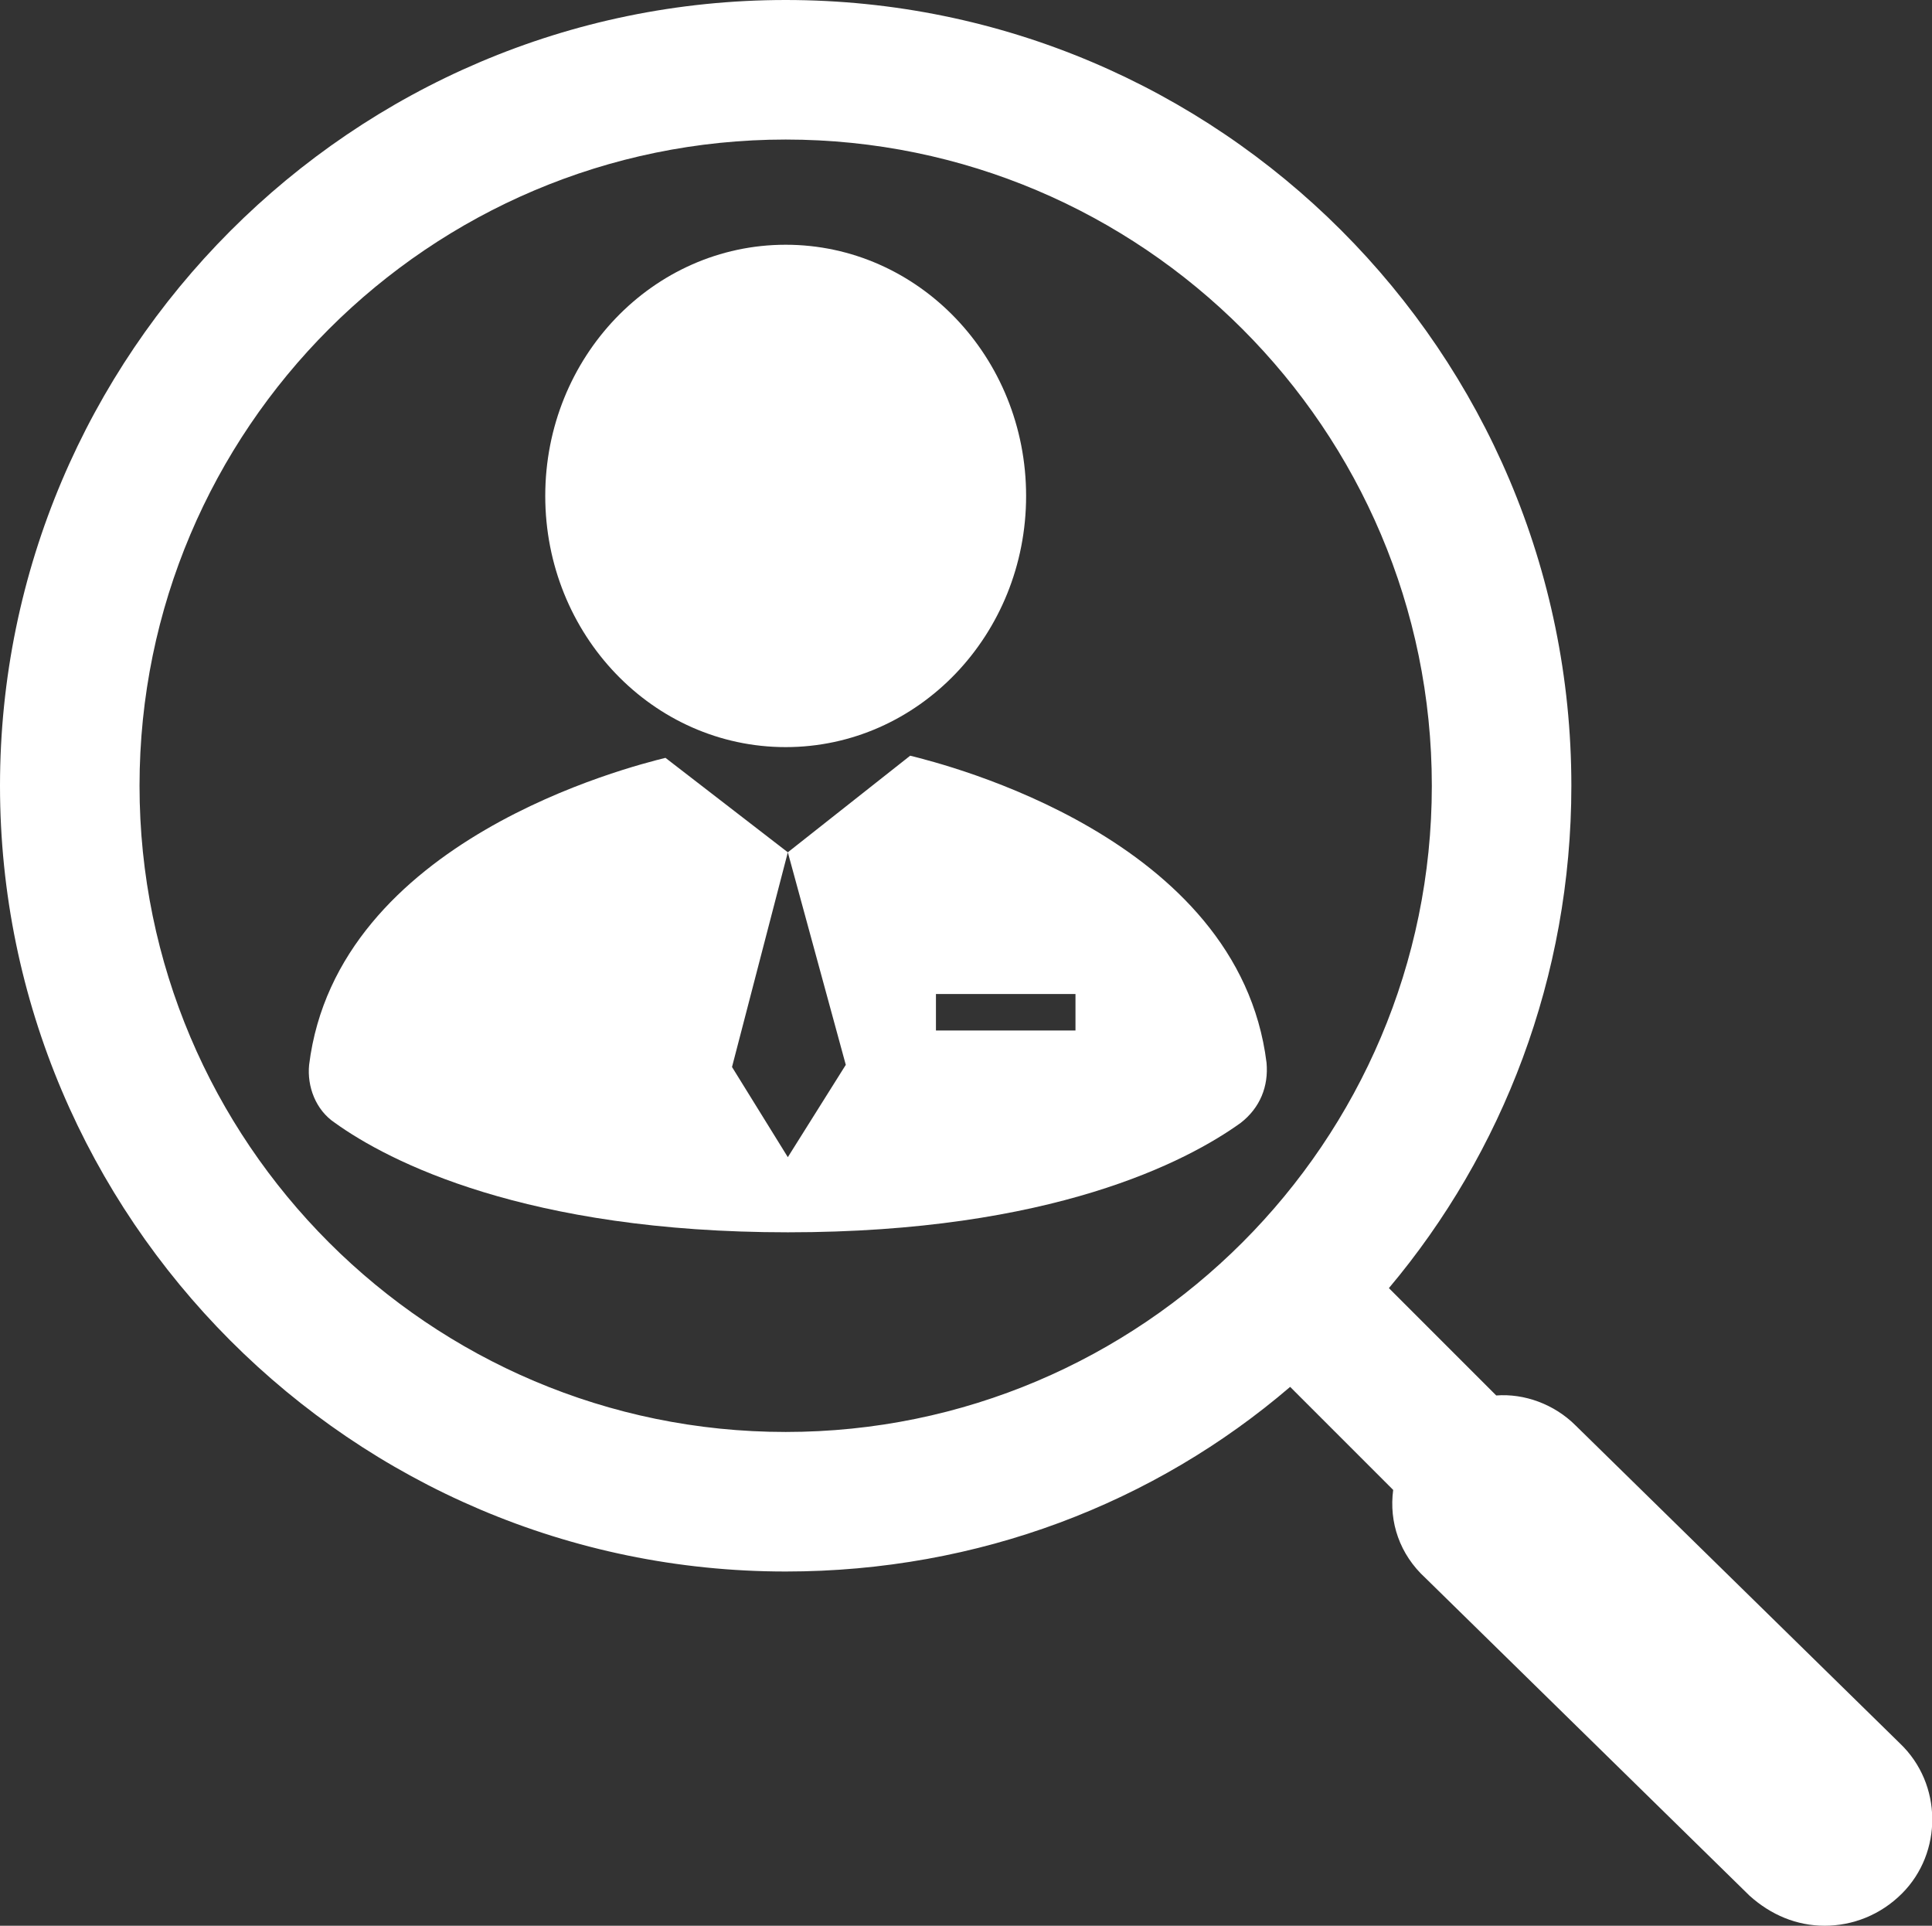 <?xml version="1.0" encoding="utf-8"?>
<!-- Generator: Adobe Illustrator 21.1.0, SVG Export Plug-In . SVG Version: 6.00 Build 0)  -->
<svg version="1.1" id="Layer_1" xmlns="http://www.w3.org/2000/svg" xmlns:xlink="http://www.w3.org/1999/xlink" x="0px" y="0px"
	 viewBox="0 0 90 89.7" style="enable-background:new 0 0 90 89.7;" xml:space="preserve">
<rect x="0" y="0" width="90" height="89.7" fill="#333333" stroke="none"/>
<style type="text/css">
	.st0{fill:#FFFFFF;}
</style>
<g>
	<ellipse class="st0" cx="36.6" cy="23.1" rx="11.2" ry="11.7"/>
	<path class="st0" d="M59,49.5C57.7,39,44,35.6,42.4,35.2l-5.7,4.5l2.7,9.9l-2.7,4.3l-2.6-4.2l2.6-10L31,35.3
		c-1.6,0.4-15.3,3.8-16.6,14.3c-0.1,1,0.3,2.1,1.2,2.7c2.5,1.8,8.9,5.1,21.1,5.1l0,0l0,0c12.3,0,18.6-3.3,21.1-5.1
		C58.7,51.6,59.1,50.6,59,49.5z M50.1,48h-6.5v-1.7h6.5V48z"/>
	<path class="st0" d="M88.5,81.2L73.4,66.4c-1-1-2.4-1.5-3.7-1.4l-5-5c5.3-6.3,8.5-14.5,8.5-23.4C73.2,16.4,56.8,0,36.6,0
		S0,16.5,0,36.6s16.4,36.6,36.6,36.6c9,0,17.2-3.2,23.5-8.6l4.8,4.8c-0.2,1.5,0.3,3,1.5,4.1l15.1,14.8c1,0.9,2.2,1.4,3.5,1.4
		s2.6-0.5,3.6-1.5C90.5,86.3,90.5,83.1,88.5,81.2z M6.5,36.6C6.5,20,20,6.5,36.6,6.5S66.7,20,66.7,36.6S53.2,66.7,36.6,66.7
		S6.5,53.2,6.5,36.6z"/>
</g>
</svg>

